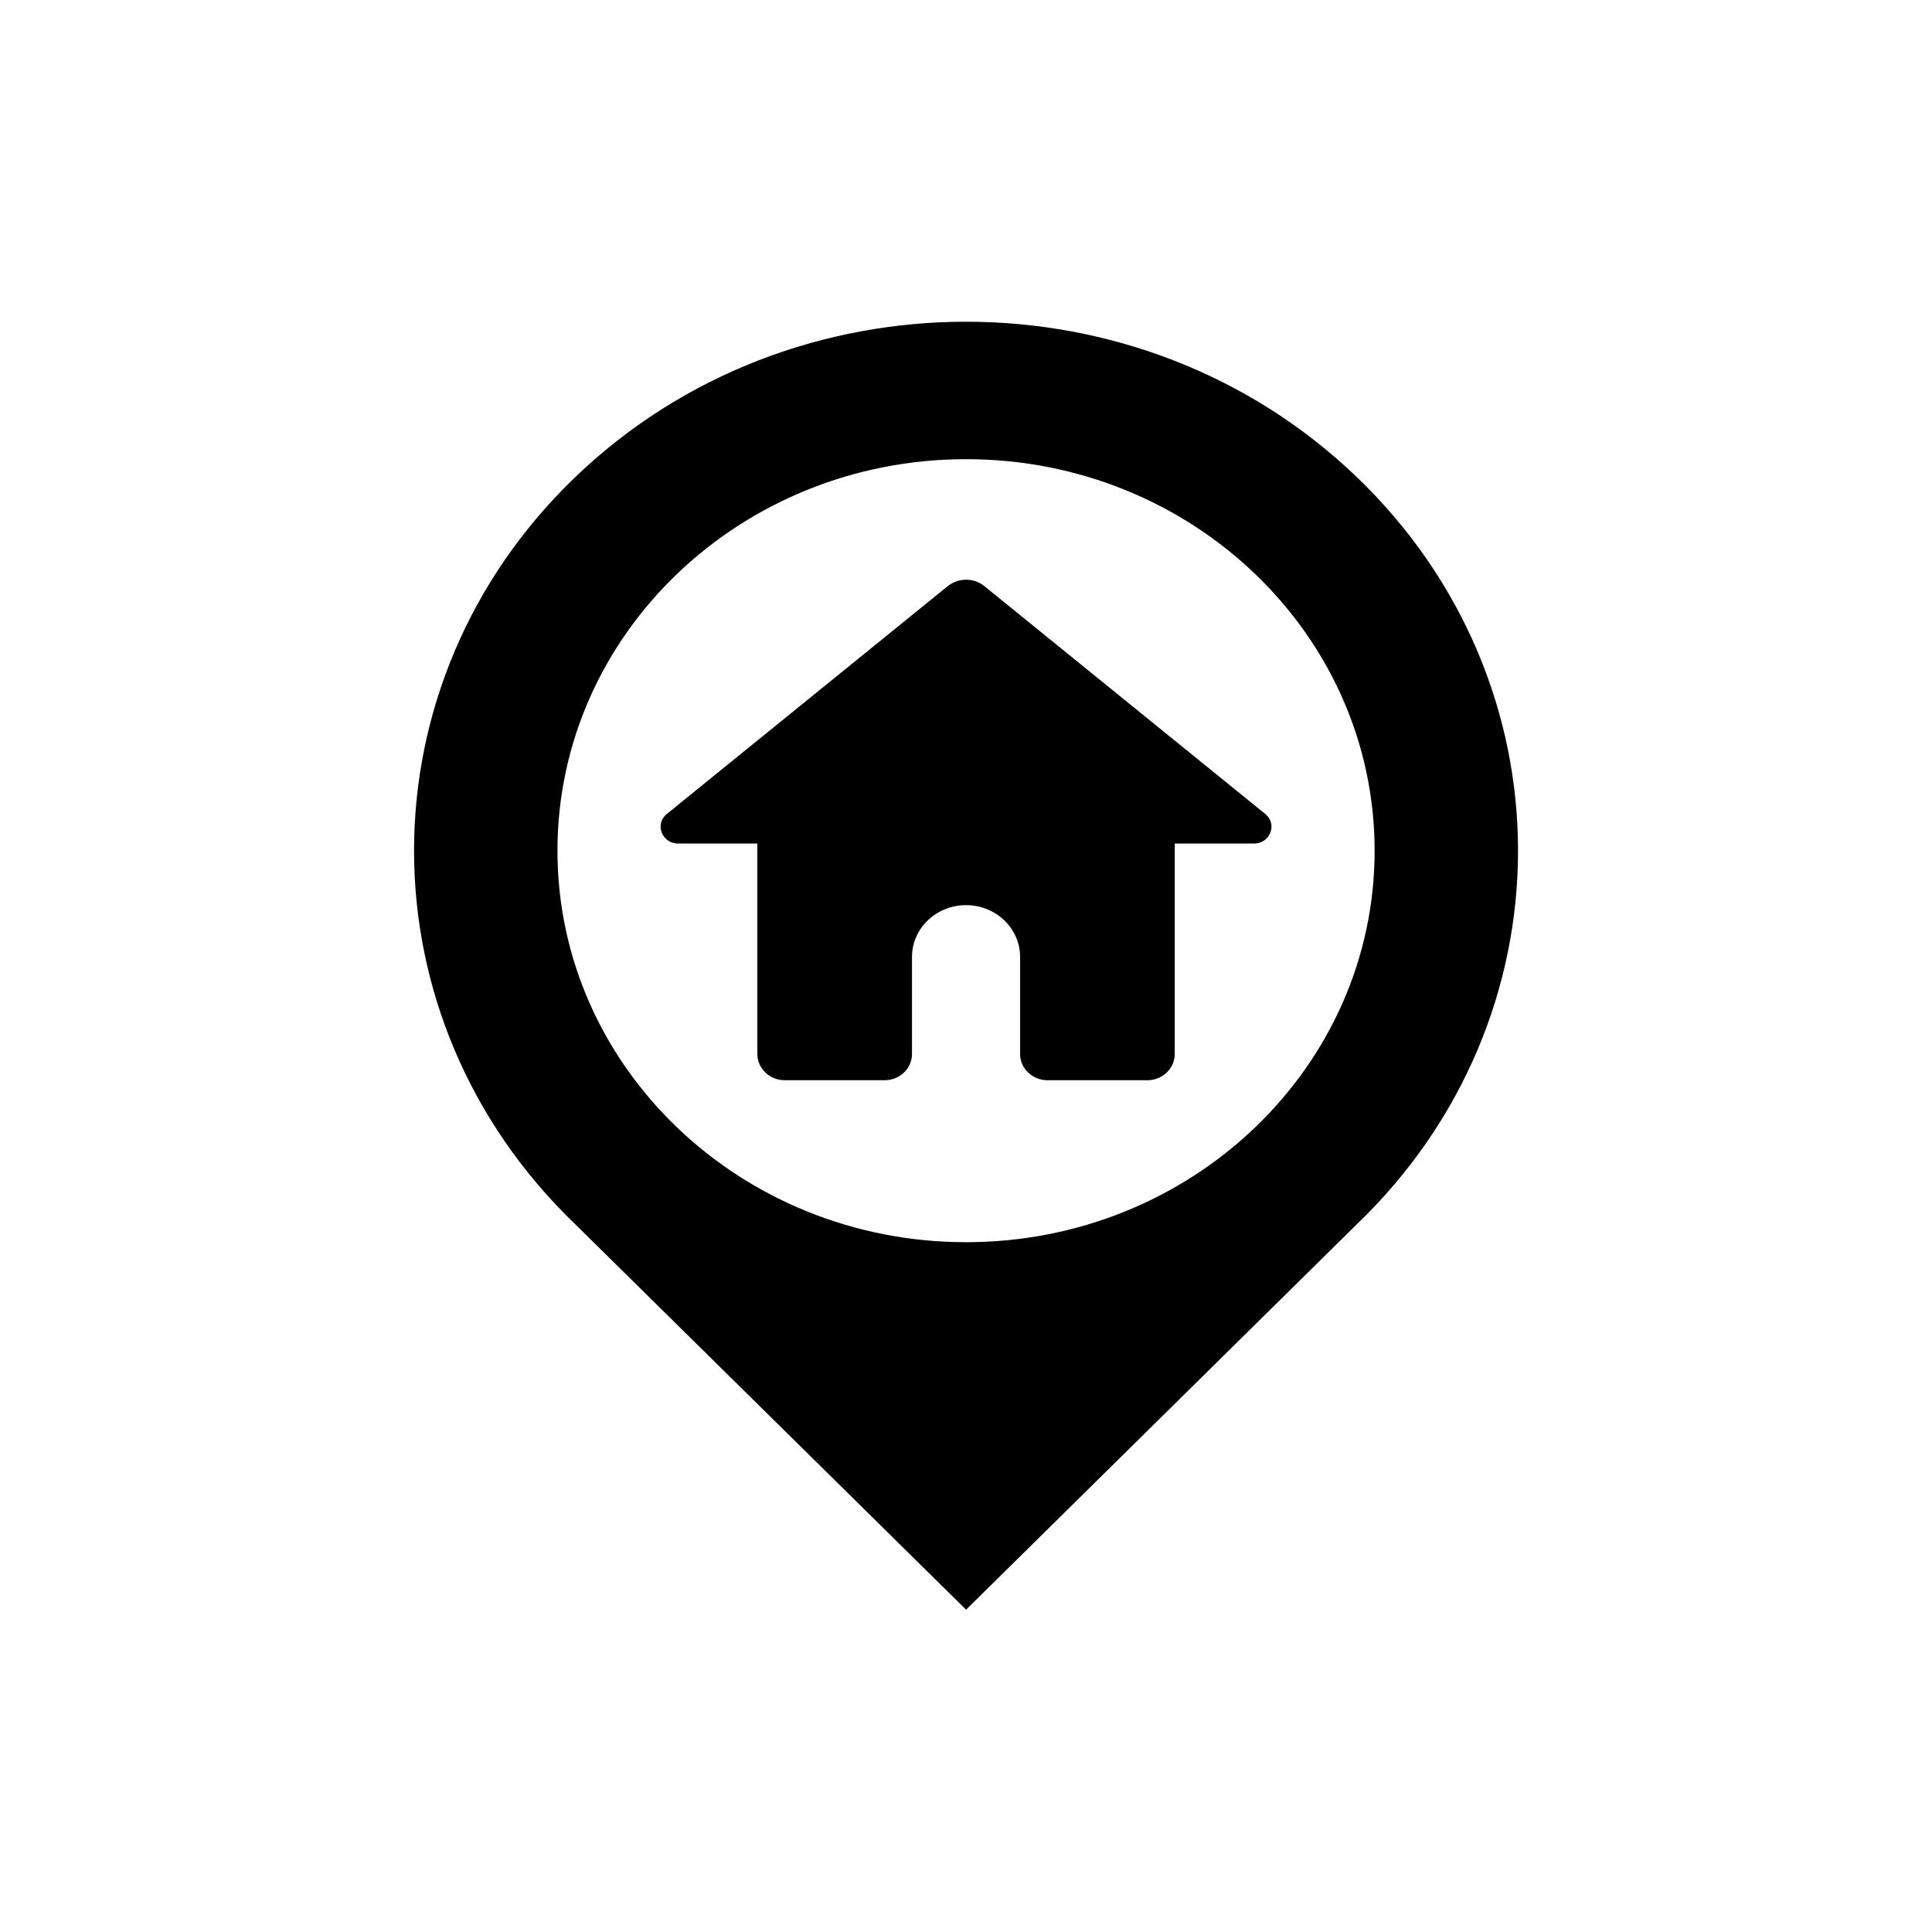 <svg width="24" height="24" viewBox="0 0 24 24" xmlns="http://www.w3.org/2000/svg">
    <path fill-rule="evenodd" clip-rule="evenodd"
          d="M7.152 5.921C9.83 3.355 14.172 3.355 16.849 5.921C19.527 8.487 19.527 12.648 16.849 15.214L12.001 19.996L7.152 15.214C4.474 12.648 4.474 8.487 7.152 5.921ZM6.925 10.568C6.925 13.254 9.198 15.431 12.001 15.431C14.804 15.431 17.076 13.254 17.076 10.568C17.076 7.881 14.804 5.704 12.001 5.704C9.198 5.704 6.925 7.881 6.925 10.568ZM12.228 7.281L15.717 10.111H15.717C15.872 10.236 15.78 10.479 15.577 10.479H14.593L14.593 13.093C14.593 13.273 14.441 13.419 14.253 13.419H13.013C12.825 13.419 12.672 13.273 12.672 13.093V11.888C12.672 11.532 12.372 11.244 12.001 11.244C11.63 11.244 11.329 11.532 11.329 11.888V13.093C11.329 13.273 11.177 13.419 10.989 13.419H9.749C9.561 13.419 9.408 13.273 9.408 13.093V10.479H8.425C8.222 10.479 8.129 10.236 8.284 10.111L11.773 7.281C11.905 7.175 12.097 7.175 12.228 7.281Z"/>
</svg>
